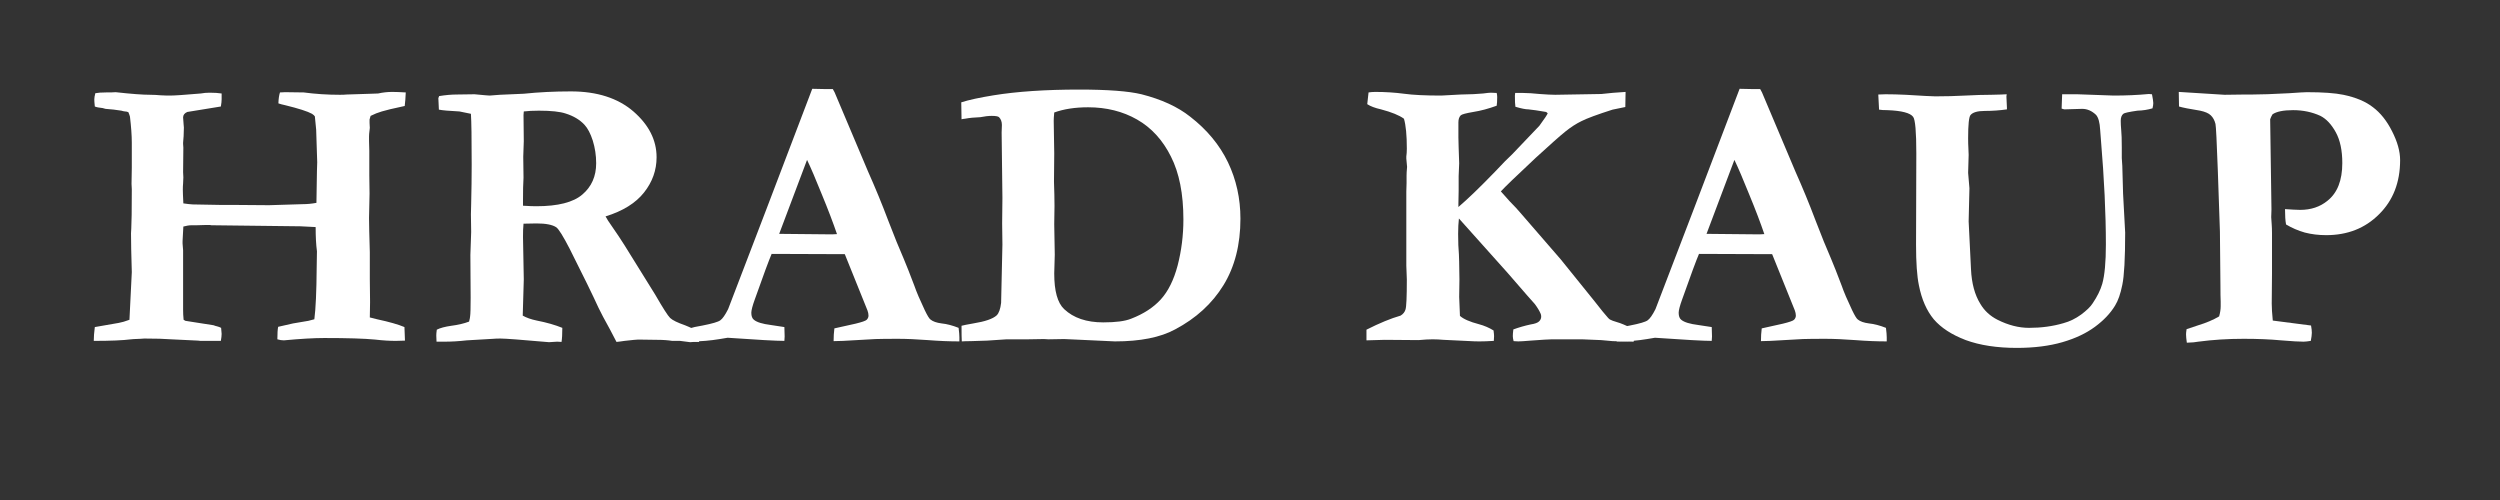 <svg version="1.0" preserveAspectRatio="xMidYMid meet" height="40" viewBox="0 0 150 30" zoomAndPan="magnify" width="200" xmlns:xlink="http://www.w3.org/1999/xlink" xmlns="http://www.w3.org/2000/svg"><rect x="0" y="0" width="150" height="30" fill="#333333" stroke="none"/><defs><g></g></defs><g fill-opacity="1" fill="#ffffff"><g transform="translate(4.892, 20.562)"><g><path d="M 0.734 -0.109 C 0.734 -0.336 0.754 -0.613 0.797 -0.938 L 2.234 -1.188 C 2.41 -1.219 2.625 -1.281 2.875 -1.375 L 3.016 -4.234 C 2.984 -5.273 2.969 -6.051 2.969 -6.562 L 2.984 -6.844 C 3.004 -7.156 3.016 -7.941 3.016 -9.203 L 3 -9.531 L 3.016 -10.5 L 3.016 -12 C 3.016 -12.438 2.977 -12.957 2.906 -13.562 C 2.895 -13.613 2.863 -13.703 2.812 -13.828 C 2.75 -13.859 2.68 -13.875 2.609 -13.875 C 2.535 -13.883 2.461 -13.898 2.391 -13.922 C 2.086 -13.973 1.77 -14.008 1.438 -14.031 L 1.266 -14.078 C 1.055 -14.098 0.898 -14.129 0.797 -14.172 C 0.773 -14.391 0.766 -14.531 0.766 -14.594 C 0.766 -14.688 0.785 -14.812 0.828 -14.969 C 0.984 -15 1.195 -15.016 1.469 -15.016 C 1.75 -15.016 1.941 -15.02 2.047 -15.031 C 2.984 -14.926 3.676 -14.875 4.125 -14.875 C 4.332 -14.875 4.539 -14.863 4.75 -14.844 C 4.957 -14.832 5.145 -14.828 5.312 -14.828 C 5.562 -14.828 6.176 -14.867 7.156 -14.953 C 7.32 -14.984 7.5 -15 7.688 -15 C 7.969 -15 8.207 -14.984 8.406 -14.953 C 8.406 -14.797 8.406 -14.68 8.406 -14.609 C 8.406 -14.492 8.391 -14.348 8.359 -14.172 L 6.344 -13.844 C 6.176 -13.77 6.094 -13.66 6.094 -13.516 L 6.125 -13.094 L 6.141 -12.906 L 6.125 -12.391 L 6.094 -12 L 6.094 -11.922 C 6.102 -11.828 6.109 -11.754 6.109 -11.703 L 6.094 -10.234 C 6.102 -10.098 6.109 -9.992 6.109 -9.922 C 6.109 -9.891 6.102 -9.77 6.094 -9.562 C 6.082 -9.438 6.078 -9.312 6.078 -9.188 C 6.078 -9.07 6.086 -8.797 6.109 -8.359 C 6.328 -8.328 6.508 -8.305 6.656 -8.297 L 8.359 -8.266 L 9.188 -8.266 L 11.25 -8.25 L 13.266 -8.312 C 13.523 -8.312 13.801 -8.336 14.094 -8.391 C 14.102 -8.648 14.113 -9.289 14.125 -10.312 L 14.141 -10.828 L 14.078 -12.781 L 14 -13.578 C 13.969 -13.629 13.91 -13.68 13.828 -13.734 C 13.566 -13.879 13.031 -14.051 12.219 -14.25 C 12.07 -14.281 11.938 -14.316 11.812 -14.359 C 11.82 -14.629 11.852 -14.848 11.906 -15.016 C 12.07 -15.023 12.176 -15.031 12.219 -15.031 L 13.328 -15.016 C 14.035 -14.922 14.758 -14.875 15.5 -14.875 C 15.664 -14.875 15.801 -14.879 15.906 -14.891 L 17.391 -14.938 C 17.535 -14.945 17.672 -14.953 17.797 -14.953 C 18.078 -15.016 18.359 -15.047 18.641 -15.047 C 18.867 -15.047 19.141 -15.035 19.453 -15.016 C 19.441 -14.711 19.422 -14.441 19.391 -14.203 C 18.691 -14.055 18.234 -13.945 18.016 -13.875 C 17.797 -13.812 17.57 -13.723 17.344 -13.609 L 17.281 -13.391 L 17.281 -13.188 L 17.297 -12.891 L 17.281 -12.75 C 17.258 -12.582 17.25 -12.457 17.25 -12.375 L 17.25 -12.094 C 17.258 -11.738 17.266 -11.547 17.266 -11.516 L 17.266 -10.047 L 17.281 -8.953 L 17.25 -7.484 C 17.25 -7.148 17.266 -6.461 17.297 -5.422 L 17.297 -3.797 L 17.312 -2.438 C 17.312 -2.188 17.305 -1.879 17.297 -1.516 C 17.453 -1.473 17.598 -1.438 17.734 -1.406 C 18.461 -1.25 19.008 -1.094 19.375 -0.938 L 19.406 -0.125 C 19.102 -0.113 18.922 -0.109 18.859 -0.109 C 18.492 -0.109 18.078 -0.133 17.609 -0.188 C 16.973 -0.25 15.957 -0.281 14.562 -0.281 C 13.938 -0.281 13.129 -0.234 12.141 -0.141 C 12.023 -0.141 11.895 -0.16 11.75 -0.203 C 11.75 -0.555 11.766 -0.805 11.797 -0.953 L 12.688 -1.156 L 13.609 -1.312 C 13.703 -1.332 13.82 -1.363 13.969 -1.406 C 14.051 -2.031 14.098 -3.062 14.109 -4.5 L 14.125 -5.484 C 14.07 -5.891 14.047 -6.375 14.047 -6.938 C 13.766 -6.957 13.461 -6.973 13.141 -6.984 L 7.797 -7.047 L 7.703 -7.062 L 7.625 -7.062 C 7.562 -7.062 7.5 -7.062 7.438 -7.062 C 7.238 -7.051 7.066 -7.047 6.922 -7.047 L 6.609 -7.047 C 6.461 -7.047 6.297 -7.02 6.109 -6.969 L 6.062 -6.094 L 6.062 -5.953 C 6.082 -5.742 6.094 -5.609 6.094 -5.547 L 6.094 -1.984 C 6.094 -1.785 6.102 -1.582 6.125 -1.375 L 6.234 -1.312 L 7.922 -1.047 C 8.004 -1.016 8.07 -0.992 8.125 -0.984 C 8.219 -0.961 8.301 -0.93 8.375 -0.891 C 8.395 -0.711 8.406 -0.594 8.406 -0.531 C 8.406 -0.426 8.391 -0.285 8.359 -0.109 C 8.086 -0.109 7.852 -0.109 7.656 -0.109 C 7.488 -0.109 7.332 -0.109 7.188 -0.109 C 7.125 -0.109 7.062 -0.113 7 -0.125 L 5.375 -0.203 C 4.988 -0.234 4.453 -0.25 3.766 -0.25 L 3.531 -0.234 C 3.207 -0.223 3.02 -0.211 2.969 -0.203 C 2.488 -0.141 1.742 -0.109 0.734 -0.109 Z M 0.734 -0.109"></path></g></g></g><g fill-opacity="1" fill="#ffffff"><g transform="translate(25.239, 20.562)"><g><path d="M 0.969 -0.781 C 1.164 -0.883 1.457 -0.961 1.844 -1.016 C 2.238 -1.066 2.594 -1.148 2.906 -1.266 C 2.945 -1.422 2.969 -1.531 2.969 -1.594 C 2.988 -1.707 3 -2.078 3 -2.703 L 2.984 -5.266 L 3.031 -6.641 L 3.016 -7.703 L 3.031 -8.328 C 3.051 -9.16 3.062 -9.941 3.062 -10.672 C 3.062 -12.266 3.047 -13.285 3.016 -13.734 L 2.328 -13.875 C 1.711 -13.906 1.301 -13.941 1.094 -13.984 L 1.062 -14.672 L 1.109 -14.797 C 1.492 -14.859 1.848 -14.891 2.172 -14.891 C 2.348 -14.891 2.703 -14.895 3.234 -14.906 C 3.785 -14.852 4.086 -14.828 4.141 -14.828 L 4.75 -14.875 L 6.188 -14.938 C 7.082 -15.031 8.023 -15.078 9.016 -15.078 C 10.586 -15.078 11.836 -14.676 12.766 -13.875 C 13.691 -13.07 14.156 -12.156 14.156 -11.125 C 14.156 -10.352 13.906 -9.648 13.406 -9.016 C 12.906 -8.379 12.133 -7.898 11.094 -7.578 C 11.176 -7.422 11.297 -7.234 11.453 -7.016 C 11.773 -6.555 12.035 -6.164 12.234 -5.844 L 14.078 -2.875 C 14.535 -2.082 14.832 -1.617 14.969 -1.484 C 15.113 -1.348 15.41 -1.203 15.859 -1.047 C 16.203 -0.91 16.469 -0.781 16.656 -0.656 C 16.695 -0.52 16.719 -0.406 16.719 -0.312 C 16.719 -0.238 16.711 -0.148 16.703 -0.047 L 16.391 -0.047 L 16.172 -0.031 L 15.562 -0.109 L 15.094 -0.109 C 14.852 -0.148 14.551 -0.172 14.188 -0.172 L 13.047 -0.188 C 12.961 -0.188 12.691 -0.16 12.234 -0.109 C 12.023 -0.078 11.863 -0.055 11.75 -0.047 L 11.359 -0.797 C 11.035 -1.379 10.805 -1.812 10.672 -2.094 C 10.336 -2.832 9.758 -4.016 8.938 -5.641 C 8.551 -6.391 8.285 -6.816 8.141 -6.922 C 7.91 -7.078 7.516 -7.156 6.953 -7.156 C 6.797 -7.156 6.535 -7.148 6.172 -7.141 C 6.148 -6.91 6.141 -6.645 6.141 -6.344 L 6.188 -3.797 L 6.125 -1.625 C 6.344 -1.5 6.625 -1.398 6.969 -1.328 C 7.562 -1.211 8.07 -1.066 8.5 -0.891 C 8.5 -0.516 8.484 -0.234 8.453 -0.047 C 8.305 -0.055 8.219 -0.062 8.188 -0.062 L 7.703 -0.031 C 6.055 -0.176 5.082 -0.25 4.781 -0.25 C 4.582 -0.25 4.441 -0.242 4.359 -0.234 L 2.766 -0.141 C 2.285 -0.086 1.848 -0.062 1.453 -0.062 L 0.953 -0.062 C 0.941 -0.25 0.938 -0.367 0.938 -0.422 C 0.938 -0.504 0.945 -0.625 0.969 -0.781 Z M 6.141 -8.219 C 6.504 -8.195 6.77 -8.188 6.938 -8.188 C 8.238 -8.188 9.16 -8.422 9.703 -8.891 C 10.254 -9.359 10.531 -9.984 10.531 -10.766 C 10.531 -11.242 10.461 -11.695 10.328 -12.125 C 10.191 -12.551 10.023 -12.867 9.828 -13.078 C 9.547 -13.379 9.172 -13.602 8.703 -13.75 C 8.367 -13.863 7.832 -13.922 7.094 -13.922 C 6.738 -13.922 6.438 -13.906 6.188 -13.875 L 6.172 -13.656 L 6.188 -12.094 L 6.156 -11.156 L 6.172 -9.906 C 6.148 -9.551 6.141 -9.094 6.141 -8.531 Z M 6.141 -8.219"></path></g></g></g><g fill-opacity="1" fill="#ffffff"><g transform="translate(41.657, 20.562)"><g><path d="M -0.297 -0.078 L -0.281 -0.859 C -0.133 -0.91 0.125 -0.969 0.5 -1.031 C 1.082 -1.145 1.438 -1.25 1.562 -1.344 C 1.695 -1.438 1.852 -1.66 2.031 -2.016 L 4.359 -8.094 L 7.078 -15.234 C 7.328 -15.223 7.566 -15.219 7.797 -15.219 L 8.312 -15.219 L 8.422 -15.016 L 10.422 -10.281 C 10.867 -9.281 11.27 -8.305 11.625 -7.359 C 11.988 -6.41 12.301 -5.641 12.562 -5.047 C 12.719 -4.68 12.93 -4.141 13.203 -3.422 C 13.336 -3.035 13.547 -2.547 13.828 -1.953 C 13.984 -1.629 14.098 -1.441 14.172 -1.391 C 14.316 -1.273 14.539 -1.195 14.844 -1.156 C 15.156 -1.125 15.492 -1.035 15.859 -0.891 C 15.891 -0.641 15.906 -0.453 15.906 -0.328 C 15.906 -0.273 15.906 -0.191 15.906 -0.078 C 15.332 -0.078 14.703 -0.102 14.016 -0.156 C 13.336 -0.207 12.727 -0.234 12.188 -0.234 C 11.582 -0.234 11.145 -0.227 10.875 -0.219 L 8.922 -0.109 L 8.359 -0.094 C 8.359 -0.363 8.375 -0.617 8.406 -0.859 L 9.672 -1.141 C 10.055 -1.234 10.281 -1.312 10.344 -1.375 C 10.414 -1.445 10.453 -1.531 10.453 -1.625 C 10.453 -1.727 10.43 -1.832 10.391 -1.938 L 9.031 -5.312 L 4.641 -5.328 C 4.484 -4.961 4.148 -4.062 3.641 -2.625 C 3.492 -2.219 3.422 -1.941 3.422 -1.797 C 3.422 -1.598 3.473 -1.457 3.578 -1.375 C 3.754 -1.227 4.094 -1.125 4.594 -1.062 C 4.664 -1.051 4.938 -1.008 5.406 -0.938 C 5.414 -0.664 5.422 -0.477 5.422 -0.375 C 5.422 -0.281 5.414 -0.191 5.406 -0.109 C 4.926 -0.109 3.789 -0.172 2 -0.297 L 1.531 -0.219 C 0.957 -0.125 0.414 -0.078 -0.094 -0.078 Z M 5.094 -6.531 C 6.895 -6.508 7.953 -6.5 8.266 -6.5 L 8.562 -6.516 C 8.332 -7.191 8.031 -7.984 7.656 -8.891 C 7.289 -9.805 6.992 -10.5 6.766 -10.969 Z M 5.094 -6.531"></path></g></g></g><g fill-opacity="1" fill="#ffffff"><g transform="translate(57.098, 20.562)"><g><path d="M 0.594 -1.016 C 0.707 -1.047 0.941 -1.094 1.297 -1.156 C 2.004 -1.27 2.473 -1.43 2.703 -1.641 C 2.836 -1.773 2.926 -2.023 2.969 -2.391 C 2.969 -2.484 2.992 -3.648 3.047 -5.891 L 3.031 -7.156 L 3.047 -8.688 L 3 -12.609 L 3.016 -13.062 C 3.016 -13.258 2.957 -13.414 2.844 -13.531 C 2.789 -13.582 2.645 -13.609 2.406 -13.609 C 2.207 -13.609 1.977 -13.582 1.719 -13.531 C 1.375 -13.52 1.066 -13.488 0.797 -13.438 C 0.754 -13.438 0.688 -13.426 0.594 -13.406 L 0.578 -14.422 C 1.023 -14.566 1.672 -14.707 2.516 -14.844 C 3.91 -15.07 5.625 -15.188 7.656 -15.188 C 9.363 -15.188 10.609 -15.094 11.391 -14.906 C 12.586 -14.602 13.562 -14.156 14.312 -13.562 C 15.32 -12.781 16.078 -11.867 16.578 -10.828 C 17.078 -9.785 17.328 -8.656 17.328 -7.438 C 17.328 -5.883 16.988 -4.555 16.312 -3.453 C 15.633 -2.348 14.664 -1.461 13.406 -0.797 C 12.52 -0.316 11.316 -0.078 9.797 -0.078 L 7.438 -0.188 L 6.75 -0.219 L 5.812 -0.203 L 5.531 -0.219 L 4.578 -0.203 L 3.297 -0.203 C 3.254 -0.203 2.863 -0.176 2.125 -0.125 C 1.883 -0.113 1.562 -0.102 1.156 -0.094 C 0.914 -0.094 0.734 -0.086 0.609 -0.078 C 0.598 -0.242 0.594 -0.555 0.594 -1.016 Z M 6.156 -13.812 C 6.133 -13.57 6.125 -13.406 6.125 -13.312 L 6.156 -11.359 L 6.141 -9.656 C 6.16 -9.102 6.172 -8.617 6.172 -8.203 L 6.156 -7.109 L 6.188 -5.281 L 6.156 -4.156 C 6.156 -3.102 6.352 -2.391 6.75 -2.016 C 7.312 -1.484 8.094 -1.219 9.094 -1.219 C 9.844 -1.219 10.398 -1.289 10.766 -1.438 C 11.516 -1.727 12.109 -2.113 12.547 -2.594 C 12.992 -3.082 13.332 -3.766 13.562 -4.641 C 13.789 -5.523 13.906 -6.441 13.906 -7.391 C 13.906 -8.93 13.656 -10.191 13.156 -11.172 C 12.664 -12.16 11.988 -12.898 11.125 -13.391 C 10.27 -13.879 9.289 -14.125 8.188 -14.125 C 7.406 -14.125 6.727 -14.02 6.156 -13.812 Z M 6.156 -13.812"></path></g></g></g><g fill-opacity="1" fill="#ffffff"><g transform="translate(75.48, 20.562)"><g></g></g></g><g fill-opacity="1" fill="#ffffff"><g transform="translate(81.363, 20.562)"><g><path d="M 0.625 -0.781 C 1.406 -1.176 2.086 -1.457 2.672 -1.625 C 2.828 -1.719 2.926 -1.844 2.969 -2 C 3.02 -2.156 3.047 -2.754 3.047 -3.797 C 3.047 -3.941 3.035 -4.219 3.016 -4.625 L 3.016 -9.062 L 3.031 -9.578 L 3.031 -10.031 C 3.031 -10.145 3.039 -10.316 3.062 -10.547 L 3.016 -11.047 L 3.016 -11.172 C 3.035 -11.305 3.047 -11.461 3.047 -11.641 C 3.047 -12.453 2.988 -13.051 2.875 -13.438 C 2.594 -13.645 2.133 -13.832 1.5 -14 C 1.133 -14.082 0.859 -14.188 0.672 -14.312 L 0.75 -15.016 C 0.875 -15.035 1.008 -15.047 1.156 -15.047 C 1.77 -15.047 2.344 -15.008 2.875 -14.938 C 3.414 -14.863 4.16 -14.828 5.109 -14.828 L 6.281 -14.891 C 6.852 -14.898 7.301 -14.922 7.625 -14.953 C 7.852 -14.984 8.008 -15 8.094 -15 C 8.195 -15 8.312 -14.992 8.438 -14.984 C 8.457 -14.91 8.469 -14.828 8.469 -14.734 C 8.469 -14.504 8.457 -14.332 8.438 -14.219 C 7.945 -14.039 7.477 -13.914 7.031 -13.844 C 6.594 -13.77 6.344 -13.703 6.281 -13.641 C 6.188 -13.547 6.141 -13.406 6.141 -13.219 L 6.141 -12.328 C 6.141 -12.203 6.145 -11.992 6.156 -11.703 C 6.176 -11.254 6.188 -10.941 6.188 -10.766 C 6.188 -10.648 6.176 -10.395 6.156 -10 L 6.156 -9.125 L 6.141 -8.297 C 6.141 -8.254 6.141 -8.203 6.141 -8.141 C 6.691 -8.609 7.43 -9.32 8.359 -10.281 C 8.785 -10.738 9.125 -11.082 9.375 -11.312 C 9.477 -11.414 10.02 -11.984 11 -13.016 C 11.312 -13.441 11.477 -13.691 11.5 -13.766 L 11.406 -13.844 C 10.938 -13.926 10.582 -13.977 10.344 -14 C 10.176 -14 9.914 -14.051 9.562 -14.156 C 9.539 -14.281 9.531 -14.504 9.531 -14.828 L 9.547 -14.984 L 10.047 -14.984 C 10.297 -14.984 10.617 -14.961 11.016 -14.922 C 11.422 -14.891 11.734 -14.875 11.953 -14.875 L 14.719 -14.922 C 15.156 -14.973 15.641 -15.016 16.172 -15.047 L 16.156 -14.141 C 16.02 -14.109 15.766 -14.055 15.391 -13.984 C 14.473 -13.691 13.852 -13.461 13.531 -13.297 C 13.207 -13.141 12.883 -12.93 12.562 -12.672 C 12.25 -12.422 11.656 -11.895 10.781 -11.094 C 9.613 -10 8.914 -9.328 8.688 -9.078 C 8.832 -8.91 9.008 -8.711 9.219 -8.484 L 9.594 -8.094 C 9.664 -8.02 9.75 -7.926 9.844 -7.812 L 12.281 -5 L 14.312 -2.484 C 14.539 -2.191 14.695 -1.992 14.781 -1.891 L 14.953 -1.688 C 15.086 -1.52 15.18 -1.422 15.234 -1.391 C 15.305 -1.348 15.461 -1.289 15.703 -1.219 C 15.836 -1.188 16.164 -1.051 16.688 -0.812 C 16.695 -0.676 16.703 -0.57 16.703 -0.5 C 16.703 -0.406 16.688 -0.258 16.656 -0.062 L 15.391 -0.094 C 15.242 -0.113 15.016 -0.133 14.703 -0.156 L 13.562 -0.203 L 11.75 -0.203 C 11.594 -0.203 11.164 -0.176 10.469 -0.125 C 10.102 -0.094 9.859 -0.078 9.734 -0.078 C 9.672 -0.078 9.578 -0.082 9.453 -0.094 C 9.422 -0.219 9.406 -0.316 9.406 -0.391 C 9.406 -0.484 9.414 -0.617 9.438 -0.797 C 9.781 -0.922 10.125 -1.02 10.469 -1.094 C 10.727 -1.133 10.898 -1.195 10.984 -1.281 C 11.066 -1.363 11.109 -1.457 11.109 -1.562 C 11.109 -1.633 11.098 -1.691 11.078 -1.734 C 11.004 -1.91 10.883 -2.109 10.719 -2.328 C 10.656 -2.391 10.113 -3.008 9.094 -4.188 L 6.172 -7.453 C 6.141 -7.18 6.125 -6.875 6.125 -6.531 C 6.125 -6.039 6.141 -5.629 6.172 -5.297 C 6.18 -5.223 6.191 -4.723 6.203 -3.797 L 6.188 -2.75 L 6.234 -1.609 C 6.441 -1.422 6.82 -1.254 7.375 -1.109 C 7.695 -1.023 7.988 -0.898 8.25 -0.734 C 8.27 -0.578 8.281 -0.461 8.281 -0.391 C 8.281 -0.328 8.273 -0.234 8.266 -0.109 C 7.898 -0.086 7.617 -0.078 7.422 -0.078 C 7.203 -0.078 7.02 -0.082 6.875 -0.094 L 5.25 -0.172 C 5.031 -0.191 4.812 -0.203 4.594 -0.203 C 4.375 -0.203 4.094 -0.188 3.75 -0.156 L 1.719 -0.172 C 1.633 -0.172 1.27 -0.16 0.625 -0.141 Z M 0.625 -0.781"></path></g></g></g><g fill-opacity="1" fill="#ffffff"><g transform="translate(97.298, 20.562)"><g><path d="M -0.297 -0.078 L -0.281 -0.859 C -0.133 -0.91 0.125 -0.969 0.5 -1.031 C 1.082 -1.145 1.438 -1.25 1.562 -1.344 C 1.695 -1.438 1.852 -1.66 2.031 -2.016 L 4.359 -8.094 L 7.078 -15.234 C 7.328 -15.223 7.566 -15.219 7.797 -15.219 L 8.312 -15.219 L 8.422 -15.016 L 10.422 -10.281 C 10.867 -9.281 11.27 -8.305 11.625 -7.359 C 11.988 -6.41 12.301 -5.641 12.562 -5.047 C 12.719 -4.68 12.93 -4.141 13.203 -3.422 C 13.336 -3.035 13.547 -2.547 13.828 -1.953 C 13.984 -1.629 14.098 -1.441 14.172 -1.391 C 14.316 -1.273 14.539 -1.195 14.844 -1.156 C 15.156 -1.125 15.492 -1.035 15.859 -0.891 C 15.891 -0.641 15.906 -0.453 15.906 -0.328 C 15.906 -0.273 15.906 -0.191 15.906 -0.078 C 15.332 -0.078 14.703 -0.102 14.016 -0.156 C 13.336 -0.207 12.727 -0.234 12.188 -0.234 C 11.582 -0.234 11.145 -0.227 10.875 -0.219 L 8.922 -0.109 L 8.359 -0.094 C 8.359 -0.363 8.375 -0.617 8.406 -0.859 L 9.672 -1.141 C 10.055 -1.234 10.281 -1.312 10.344 -1.375 C 10.414 -1.445 10.453 -1.531 10.453 -1.625 C 10.453 -1.727 10.43 -1.832 10.391 -1.938 L 9.031 -5.312 L 4.641 -5.328 C 4.484 -4.961 4.148 -4.062 3.641 -2.625 C 3.492 -2.219 3.422 -1.941 3.422 -1.797 C 3.422 -1.598 3.473 -1.457 3.578 -1.375 C 3.754 -1.227 4.094 -1.125 4.594 -1.062 C 4.664 -1.051 4.938 -1.008 5.406 -0.938 C 5.414 -0.664 5.422 -0.477 5.422 -0.375 C 5.422 -0.281 5.414 -0.191 5.406 -0.109 C 4.926 -0.109 3.789 -0.172 2 -0.297 L 1.531 -0.219 C 0.957 -0.125 0.414 -0.078 -0.094 -0.078 Z M 5.094 -6.531 C 6.895 -6.508 7.953 -6.5 8.266 -6.5 L 8.562 -6.516 C 8.332 -7.191 8.031 -7.984 7.656 -8.891 C 7.289 -9.805 6.992 -10.5 6.766 -10.969 Z M 5.094 -6.531"></path></g></g></g><g fill-opacity="1" fill="#ffffff"><g transform="translate(112.291, 20.562)"><g><path d="M 0.453 -13.984 L 0.406 -14.891 C 0.551 -14.898 0.695 -14.906 0.844 -14.906 C 1.219 -14.906 1.617 -14.895 2.047 -14.875 C 3.055 -14.812 3.648 -14.781 3.828 -14.781 C 4.441 -14.781 5.039 -14.797 5.625 -14.828 C 6.207 -14.859 6.727 -14.875 7.188 -14.875 C 7.645 -14.883 7.953 -14.895 8.109 -14.906 L 8.094 -14.766 L 8.125 -14.094 L 8.125 -14 C 7.695 -13.938 7.254 -13.906 6.797 -13.906 C 6.359 -13.906 6.07 -13.82 5.938 -13.656 C 5.844 -13.539 5.797 -13.082 5.797 -12.281 C 5.797 -12.039 5.801 -11.844 5.812 -11.688 L 5.828 -11.266 L 5.797 -10.188 L 5.875 -9.266 L 5.828 -7.281 L 5.969 -4.406 C 6.008 -3.562 6.195 -2.867 6.531 -2.328 C 6.77 -1.922 7.113 -1.602 7.562 -1.375 C 8.207 -1.051 8.836 -0.891 9.453 -0.891 C 10.191 -0.891 10.879 -0.984 11.516 -1.172 C 11.891 -1.273 12.242 -1.445 12.578 -1.688 C 12.91 -1.938 13.141 -2.16 13.266 -2.359 C 13.547 -2.773 13.738 -3.164 13.844 -3.531 C 13.988 -4.039 14.062 -4.828 14.062 -5.891 C 14.062 -7.742 13.961 -9.832 13.766 -12.156 L 13.719 -12.766 C 13.695 -13.211 13.613 -13.516 13.469 -13.672 C 13.219 -13.91 12.941 -14.031 12.641 -14.031 L 11.562 -14 L 11.406 -14.047 L 11.438 -14.906 L 12.344 -14.906 L 14.531 -14.828 C 15.27 -14.828 15.973 -14.859 16.641 -14.922 L 16.828 -14.906 C 16.879 -14.645 16.906 -14.469 16.906 -14.375 C 16.906 -14.289 16.891 -14.188 16.859 -14.062 C 16.578 -13.977 16.273 -13.93 15.953 -13.922 C 15.441 -13.848 15.16 -13.785 15.109 -13.734 C 15.004 -13.648 14.953 -13.508 14.953 -13.312 C 14.953 -13.176 14.961 -12.977 14.984 -12.719 C 15.004 -12.531 15.016 -12.195 15.016 -11.719 C 15.016 -11.445 15.016 -11.234 15.016 -11.078 C 15.023 -10.93 15.035 -10.773 15.047 -10.609 C 15.066 -10.066 15.082 -9.508 15.094 -8.938 L 15.219 -6.609 C 15.219 -5.047 15.16 -4 15.047 -3.469 C 14.941 -2.938 14.797 -2.52 14.609 -2.219 C 14.328 -1.758 13.926 -1.336 13.406 -0.953 C 12.883 -0.566 12.234 -0.258 11.453 -0.031 C 10.672 0.195 9.758 0.312 8.719 0.312 C 7.531 0.312 6.508 0.156 5.656 -0.156 C 4.812 -0.477 4.172 -0.895 3.734 -1.406 C 3.305 -1.926 3.008 -2.602 2.844 -3.438 C 2.727 -4 2.672 -4.812 2.672 -5.875 L 2.688 -11.359 C 2.688 -12.648 2.625 -13.379 2.5 -13.547 C 2.332 -13.785 1.812 -13.922 0.938 -13.953 C 0.738 -13.953 0.578 -13.961 0.453 -13.984 Z M 0.453 -13.984"></path></g></g></g><g fill-opacity="1" fill="#ffffff"><g transform="translate(130.179, 20.562)"><g><path d="M 0.562 -14.172 L 0.547 -15.047 L 3.297 -14.875 L 4.531 -14.891 L 4.969 -14.891 C 5.438 -14.891 6.172 -14.914 7.172 -14.969 C 7.734 -15.008 8.086 -15.031 8.234 -15.031 C 9.203 -15.031 9.93 -14.977 10.422 -14.875 C 11.172 -14.719 11.766 -14.469 12.203 -14.125 C 12.648 -13.789 13.031 -13.312 13.344 -12.688 C 13.664 -12.062 13.828 -11.484 13.828 -10.953 C 13.828 -9.617 13.406 -8.535 12.562 -7.703 C 11.727 -6.867 10.672 -6.453 9.391 -6.453 C 8.941 -6.453 8.516 -6.504 8.109 -6.609 C 7.711 -6.723 7.336 -6.883 6.984 -7.094 C 6.941 -7.32 6.922 -7.629 6.922 -8.016 C 7.109 -8.004 7.273 -7.992 7.422 -7.984 C 7.578 -7.973 7.711 -7.969 7.828 -7.969 C 8.473 -7.969 9.02 -8.148 9.469 -8.516 C 10.062 -8.984 10.359 -9.738 10.359 -10.781 C 10.359 -11.539 10.227 -12.156 9.969 -12.625 C 9.707 -13.102 9.398 -13.43 9.047 -13.609 C 8.555 -13.836 8.008 -13.953 7.406 -13.953 C 6.82 -13.953 6.41 -13.867 6.172 -13.703 C 6.109 -13.598 6.062 -13.5 6.031 -13.406 L 6.109 -8 L 6.094 -7.531 L 6.125 -7.062 C 6.133 -6.945 6.141 -6.785 6.141 -6.578 L 6.141 -4.141 L 6.125 -2.344 C 6.125 -2.094 6.145 -1.754 6.188 -1.328 L 8.484 -1.031 C 8.516 -0.852 8.531 -0.707 8.531 -0.594 C 8.531 -0.477 8.508 -0.316 8.469 -0.109 C 8.281 -0.078 8.133 -0.062 8.031 -0.062 C 7.789 -0.062 7.344 -0.086 6.688 -0.141 C 6.031 -0.203 5.281 -0.234 4.438 -0.234 C 3.488 -0.234 2.582 -0.176 1.719 -0.062 C 1.57 -0.031 1.344 -0.008 1.031 0 C 1 -0.219 0.984 -0.383 0.984 -0.5 C 0.984 -0.562 0.992 -0.664 1.016 -0.812 L 1.719 -1.047 C 2.195 -1.191 2.613 -1.367 2.969 -1.578 C 3.031 -1.797 3.062 -2 3.062 -2.188 C 3.062 -2.258 3.062 -2.348 3.062 -2.453 C 3.051 -2.68 3.047 -3.016 3.047 -3.453 L 3.016 -6.672 L 2.891 -10.312 C 2.828 -12.051 2.781 -12.988 2.75 -13.125 C 2.695 -13.344 2.602 -13.516 2.469 -13.641 C 2.344 -13.766 2.129 -13.859 1.828 -13.922 C 1.191 -14.023 0.77 -14.109 0.562 -14.172 Z M 0.562 -14.172"></path></g></g></g></svg>